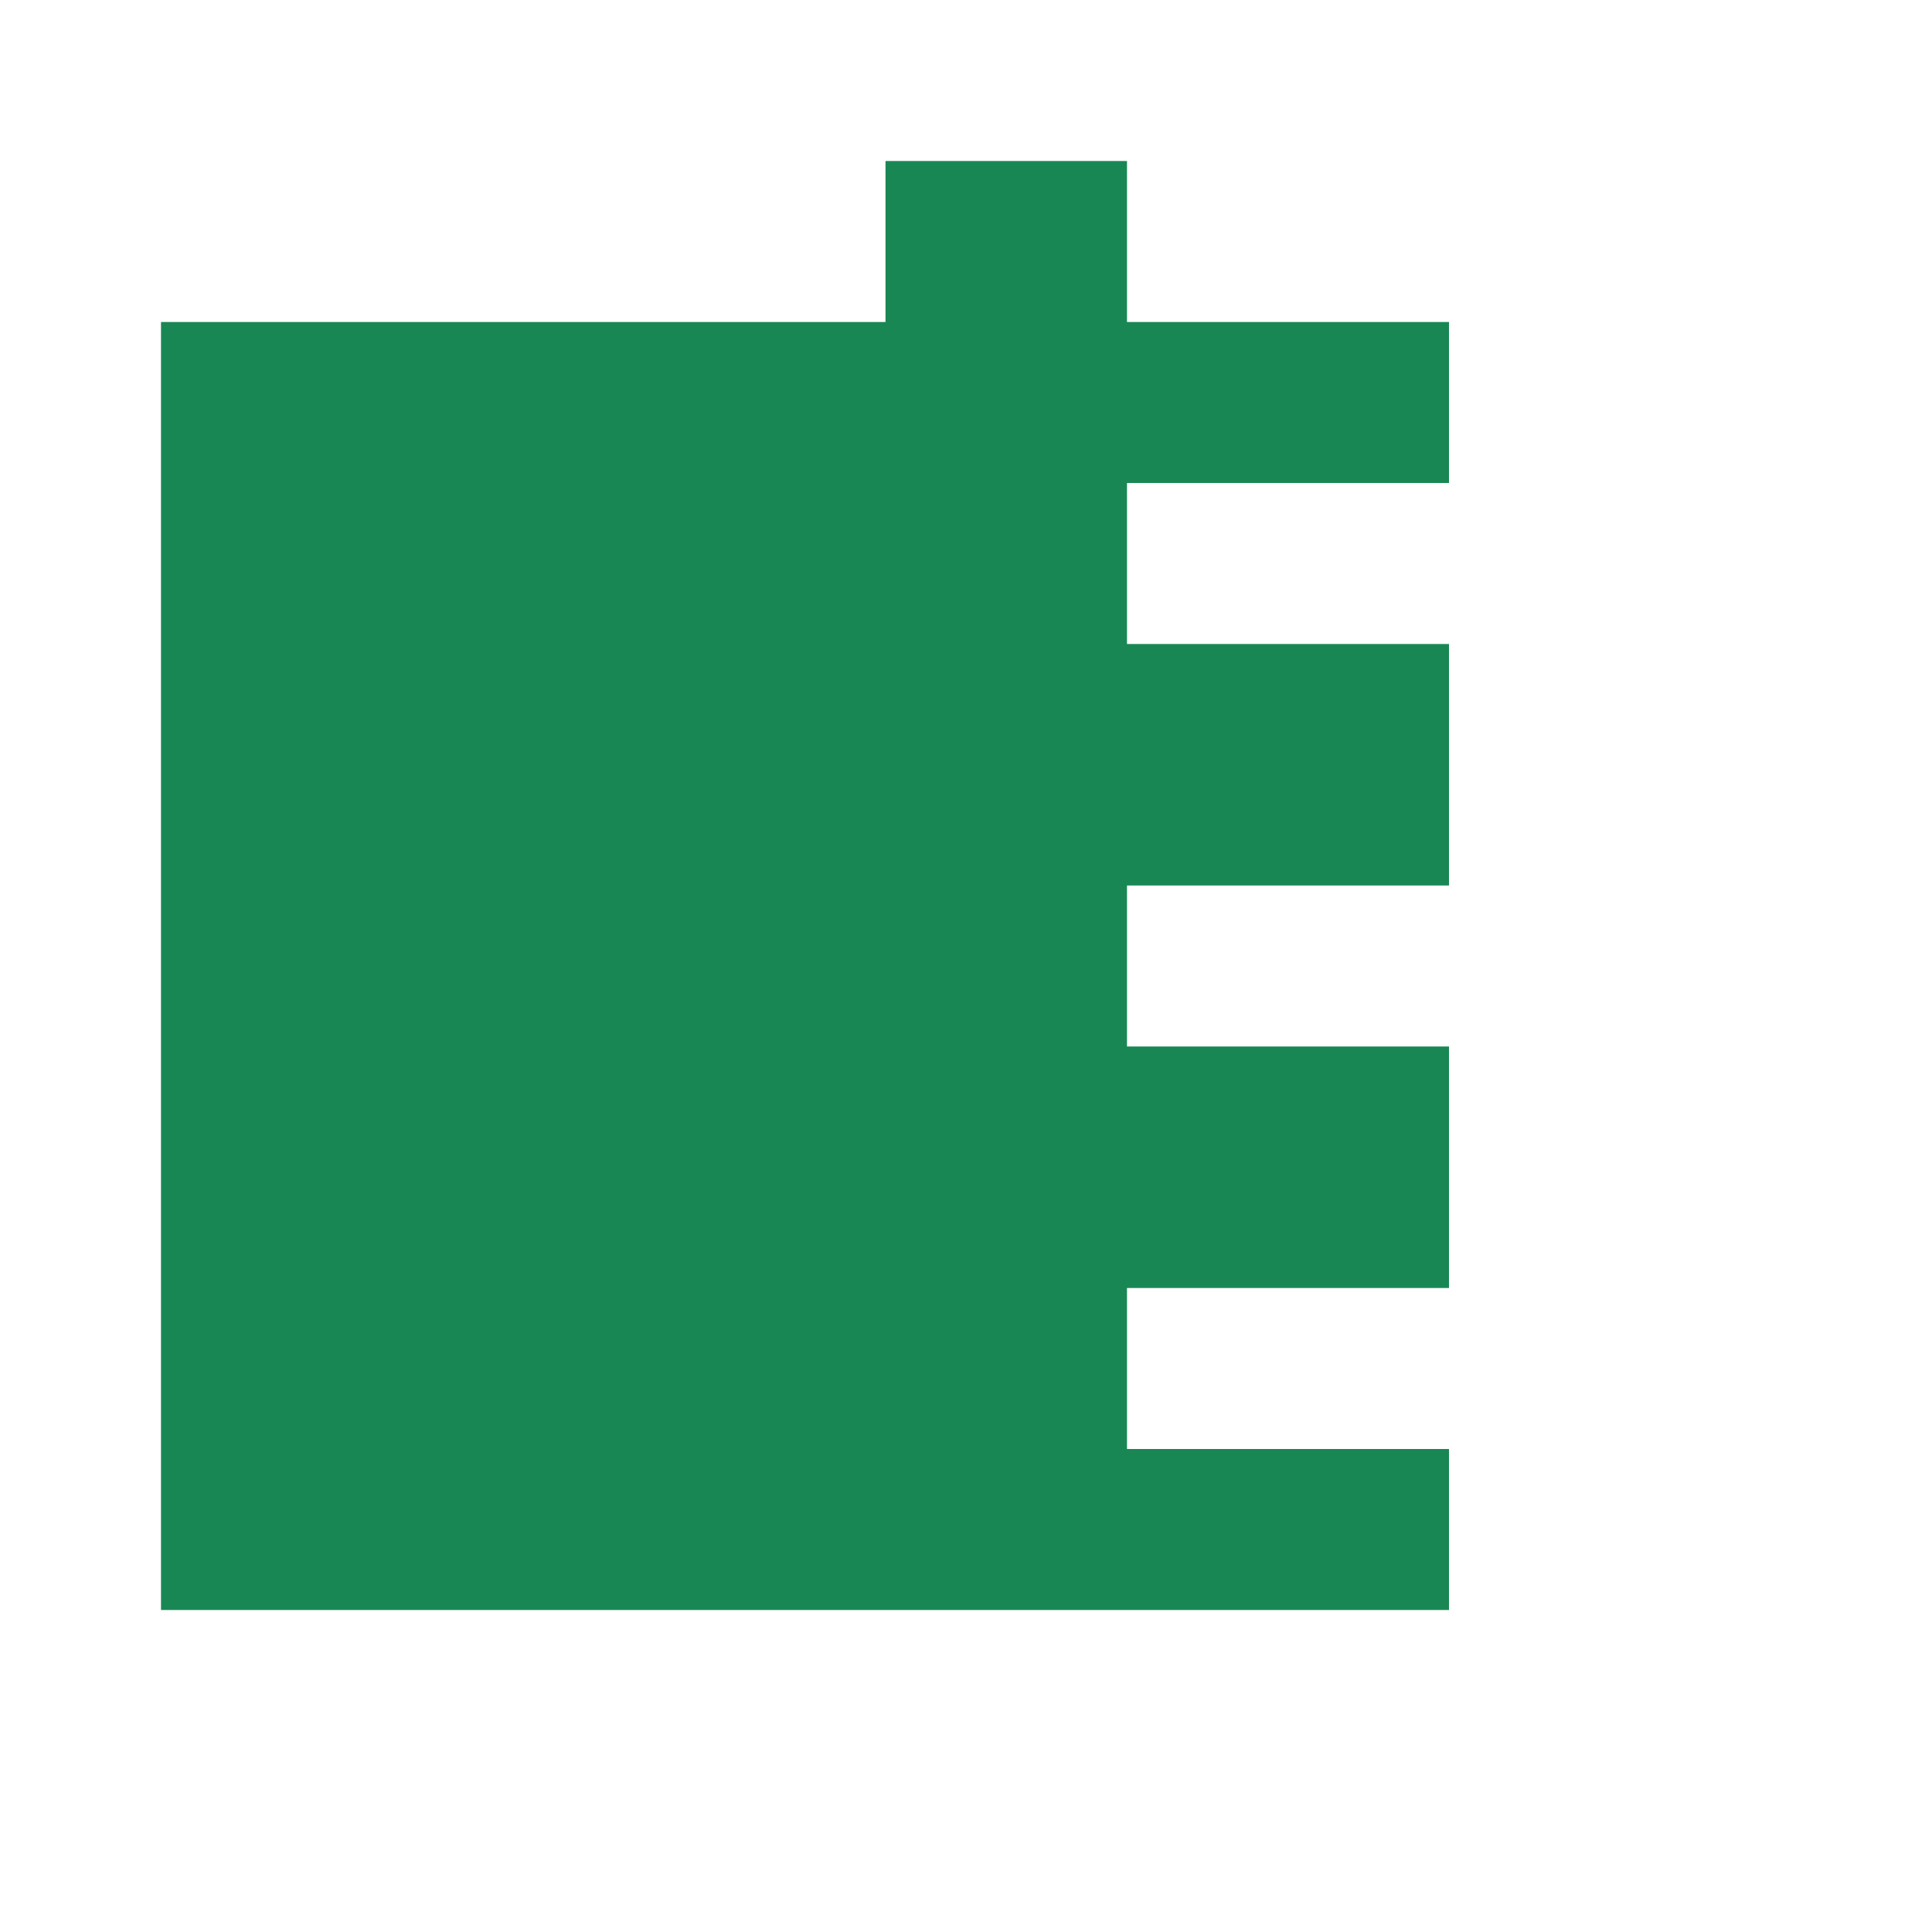 <?xml version="1.0" encoding="UTF-8"?>
<svg width="45" height="45" viewBox="0 0 24 24" fill="#198754" xmlns="http://www.w3.org/2000/svg">
  <path d="M14 4H18V20H2V4H11V2H14V4ZM14 11V13H18V11H14ZM14 6V8H18V6H14ZM14 16V18H18V16H14ZM6 11H10V13H6V11Z"/>
</svg>
